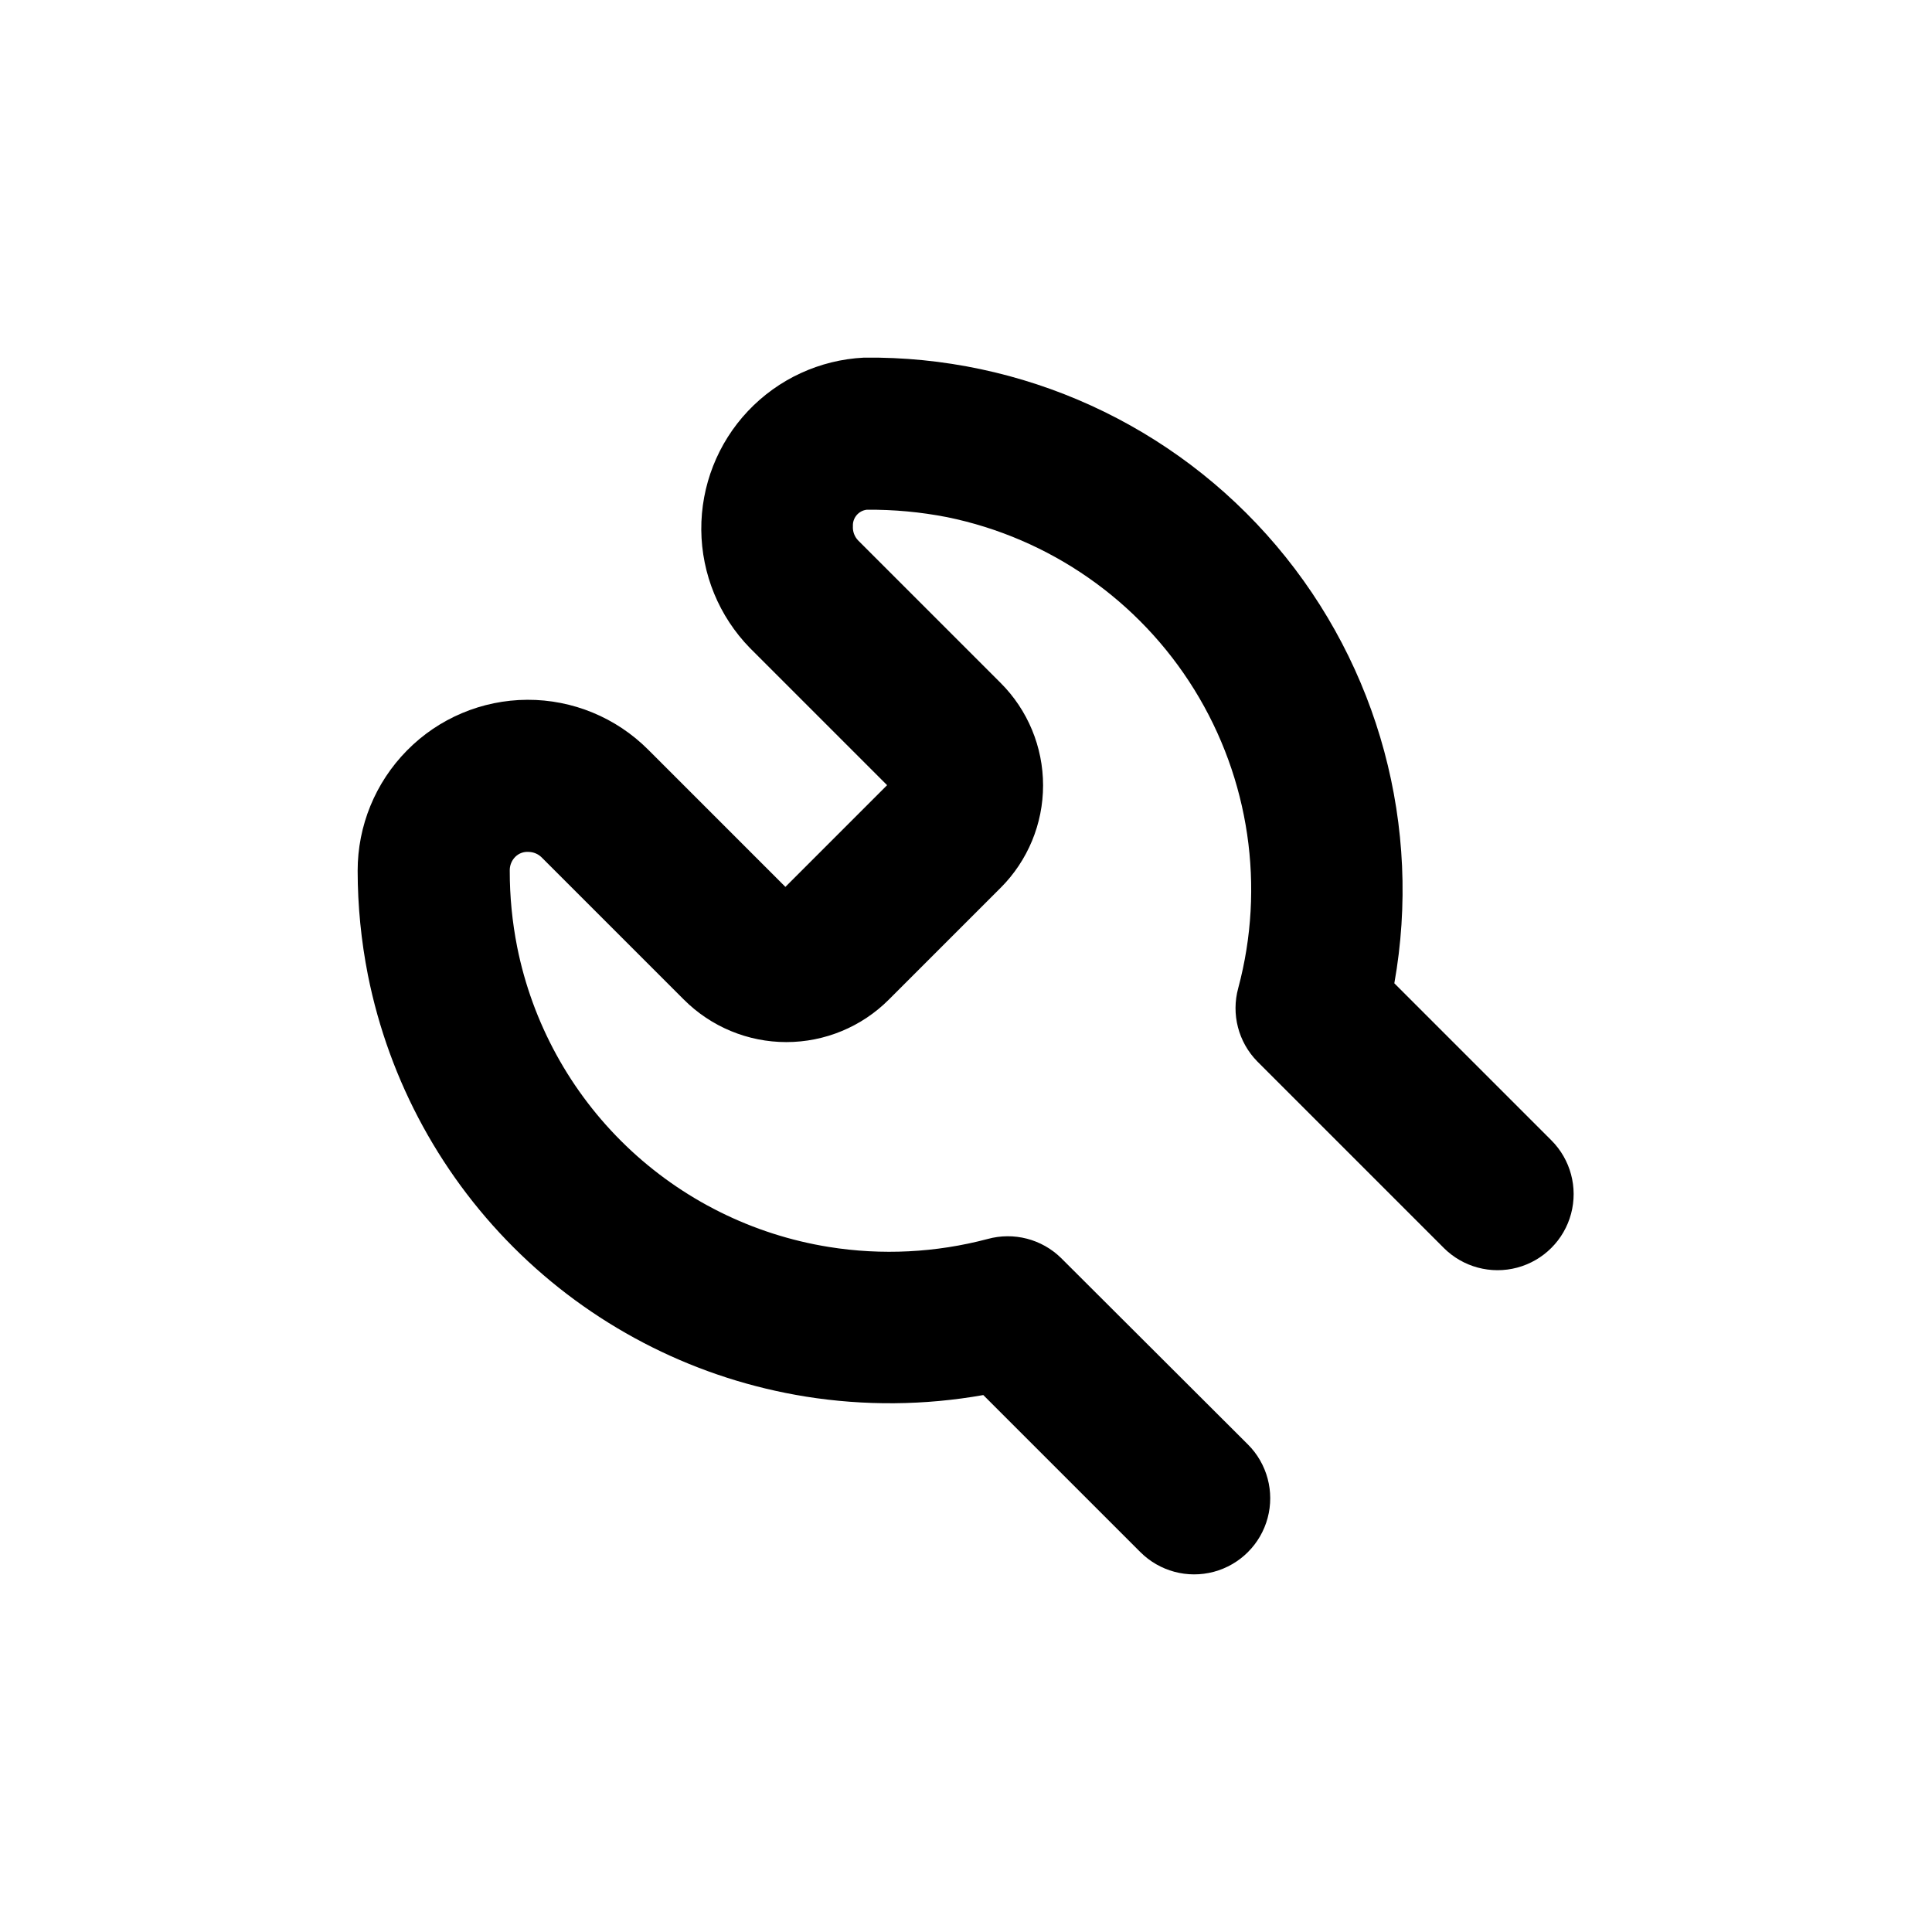 <?xml version="1.0" encoding="UTF-8"?>
<!-- Uploaded to: SVG Repo, www.svgrepo.com, Generator: SVG Repo Mixer Tools -->
<svg fill="#000000" width="800px" height="800px" version="1.1" viewBox="144 144 512 512" xmlns="http://www.w3.org/2000/svg">
 <path d="m357.53 514.11c15.598 2.484 31.504 2.348 47.055-0.406l41.617 41.617c5.094 5.094 12.516 7.082 19.477 5.219 6.957-1.867 12.391-7.301 14.258-14.258 1.863-6.961-0.125-14.383-5.219-19.477l-49.527-49.426c-5.121-5.019-12.527-6.938-19.445-5.039-13.723 3.641-28.051 4.363-42.066 2.117-20.238-3.242-39-12.594-53.77-26.805s-24.84-32.598-28.855-52.695c-1.312-6.637-1.973-13.387-1.965-20.152-0.051-1.391 0.477-2.742 1.461-3.731 0.941-0.938 2.25-1.418 3.574-1.309 1.262 0.031 2.469 0.535 3.375 1.41l37.734 37.734h0.004c7.199 7.207 16.969 11.254 27.152 11.254 10.188 0 19.957-4.047 27.156-11.254l29.625-29.625v0.004c7.207-7.203 11.254-16.969 11.254-27.156s-4.047-19.957-11.254-27.156l-37.734-37.734c-0.992-1.02-1.504-2.41-1.41-3.828-0.098-2.184 1.508-4.074 3.676-4.332 7.137-0.062 14.258 0.598 21.262 1.965 27.219 5.555 50.934 22.098 65.547 45.723 14.613 23.625 18.824 52.234 11.637 79.07-1.902 6.914 0.016 14.324 5.039 19.445l49.422 49.422v0.004c5.094 5.094 12.52 7.082 19.477 5.219 6.957-1.867 12.395-7.301 14.258-14.258 1.863-6.961-0.125-14.383-5.219-19.477l-41.613-41.613v-0.004c7.375-41.383-4.094-83.902-31.277-115.97-27.184-32.066-67.254-50.336-109.29-49.832-11.688 0.578-22.695 5.652-30.727 14.156-8.031 8.508-12.461 19.789-12.371 31.488 0.094 11.695 4.703 22.906 12.867 31.285l36.375 36.375-26.953 26.953-36.375-36.375c-8.484-8.496-20.012-13.254-32.02-13.207-12.008 0.051-23.5 4.894-31.914 13.461-8.375 8.5-13.066 19.957-13.047 31.891 0.012 9.27 0.926 18.516 2.719 27.609 5.633 28.23 19.766 54.066 40.508 74.031 20.738 19.965 47.094 33.109 75.52 37.664z"/>
</svg>